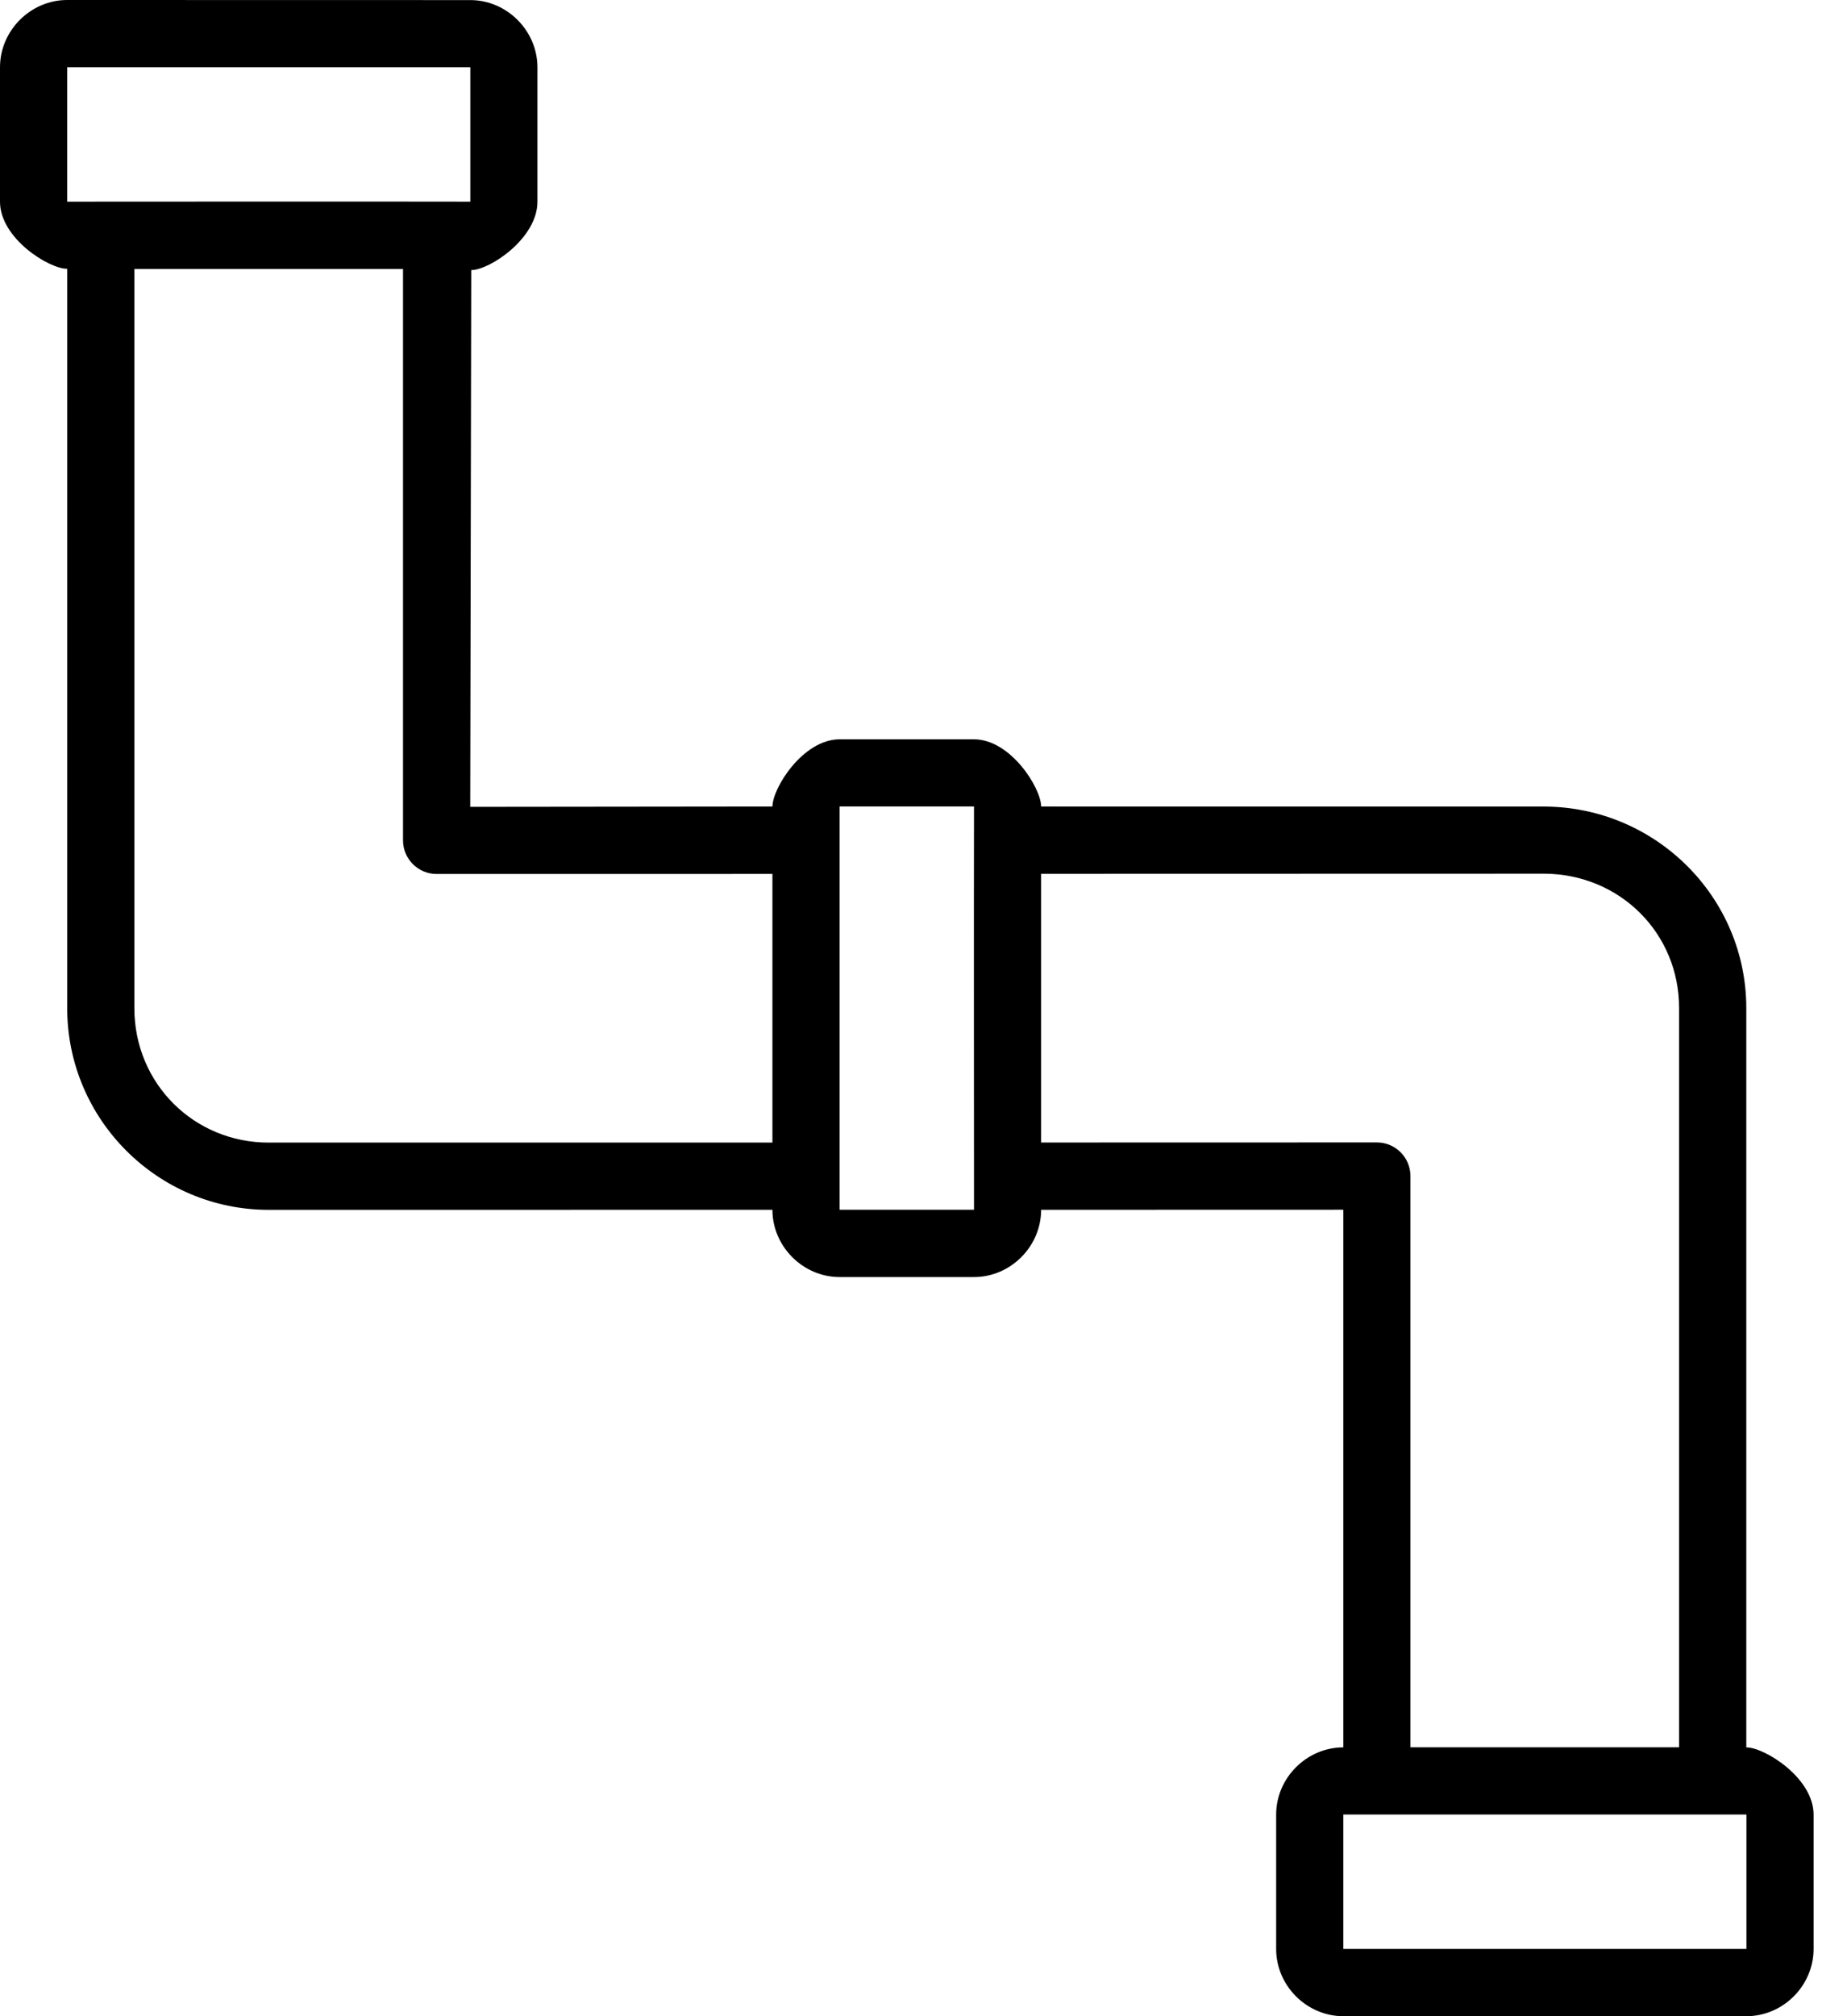 <svg xmlns="http://www.w3.org/2000/svg" width="44" height="48" viewBox="0 0 44 48" fill="none"><path d="M1.6 0C0.727 0 0 0.729 0 1.601V4.801C0 5.674 1.165 6.4 1.601 6.4V24.003C1.601 26.649 3.756 28.803 6.401 28.803L18.401 28.802C18.401 29.674 19.129 30.403 20.001 30.403H23.203C24.075 30.403 24.802 29.674 24.802 28.802L32.001 28.8V41.6C31.128 41.6 30.401 42.328 30.401 43.2V46.4C30.401 47.273 31.128 48 32.001 48H41.604C42.477 48 43.204 47.273 43.204 46.4V43.2C43.204 42.328 42.039 41.6 41.601 41.6V24.002C41.601 21.357 39.446 19.222 36.808 19.202H36.801L24.802 19.201C24.802 18.762 24.076 17.601 23.203 17.601L20.002 17.601C19.129 17.601 18.402 18.761 18.402 19.201L11.202 19.209L11.226 6.43C11.664 6.43 12.803 5.676 12.803 4.803V1.603C12.803 0.731 12.076 0.002 11.204 0.002L1.6 0ZM1.6 1.601H11.204V4.801C7.634 4.795 4.81 4.801 1.6 4.801V1.601ZM3.201 6.403H9.601V20.007C9.601 20.449 9.96 20.807 10.401 20.807L18.401 20.806V27.201L6.401 27.202C4.615 27.202 3.201 25.789 3.201 24.002V6.403ZM20.001 19.199H23.203C23.197 22.768 23.203 25.591 23.203 28.801H20.001V19.199ZM36.794 20.8C38.588 20.812 40.001 22.214 40 24V41.598H33.6V27.998C33.6 27.557 33.242 27.198 32.801 27.198L24.802 27.2V20.803L36.794 20.8ZM32.001 43.198H41.604V46.398H32.001V43.198Z" fill="black"></path></svg>